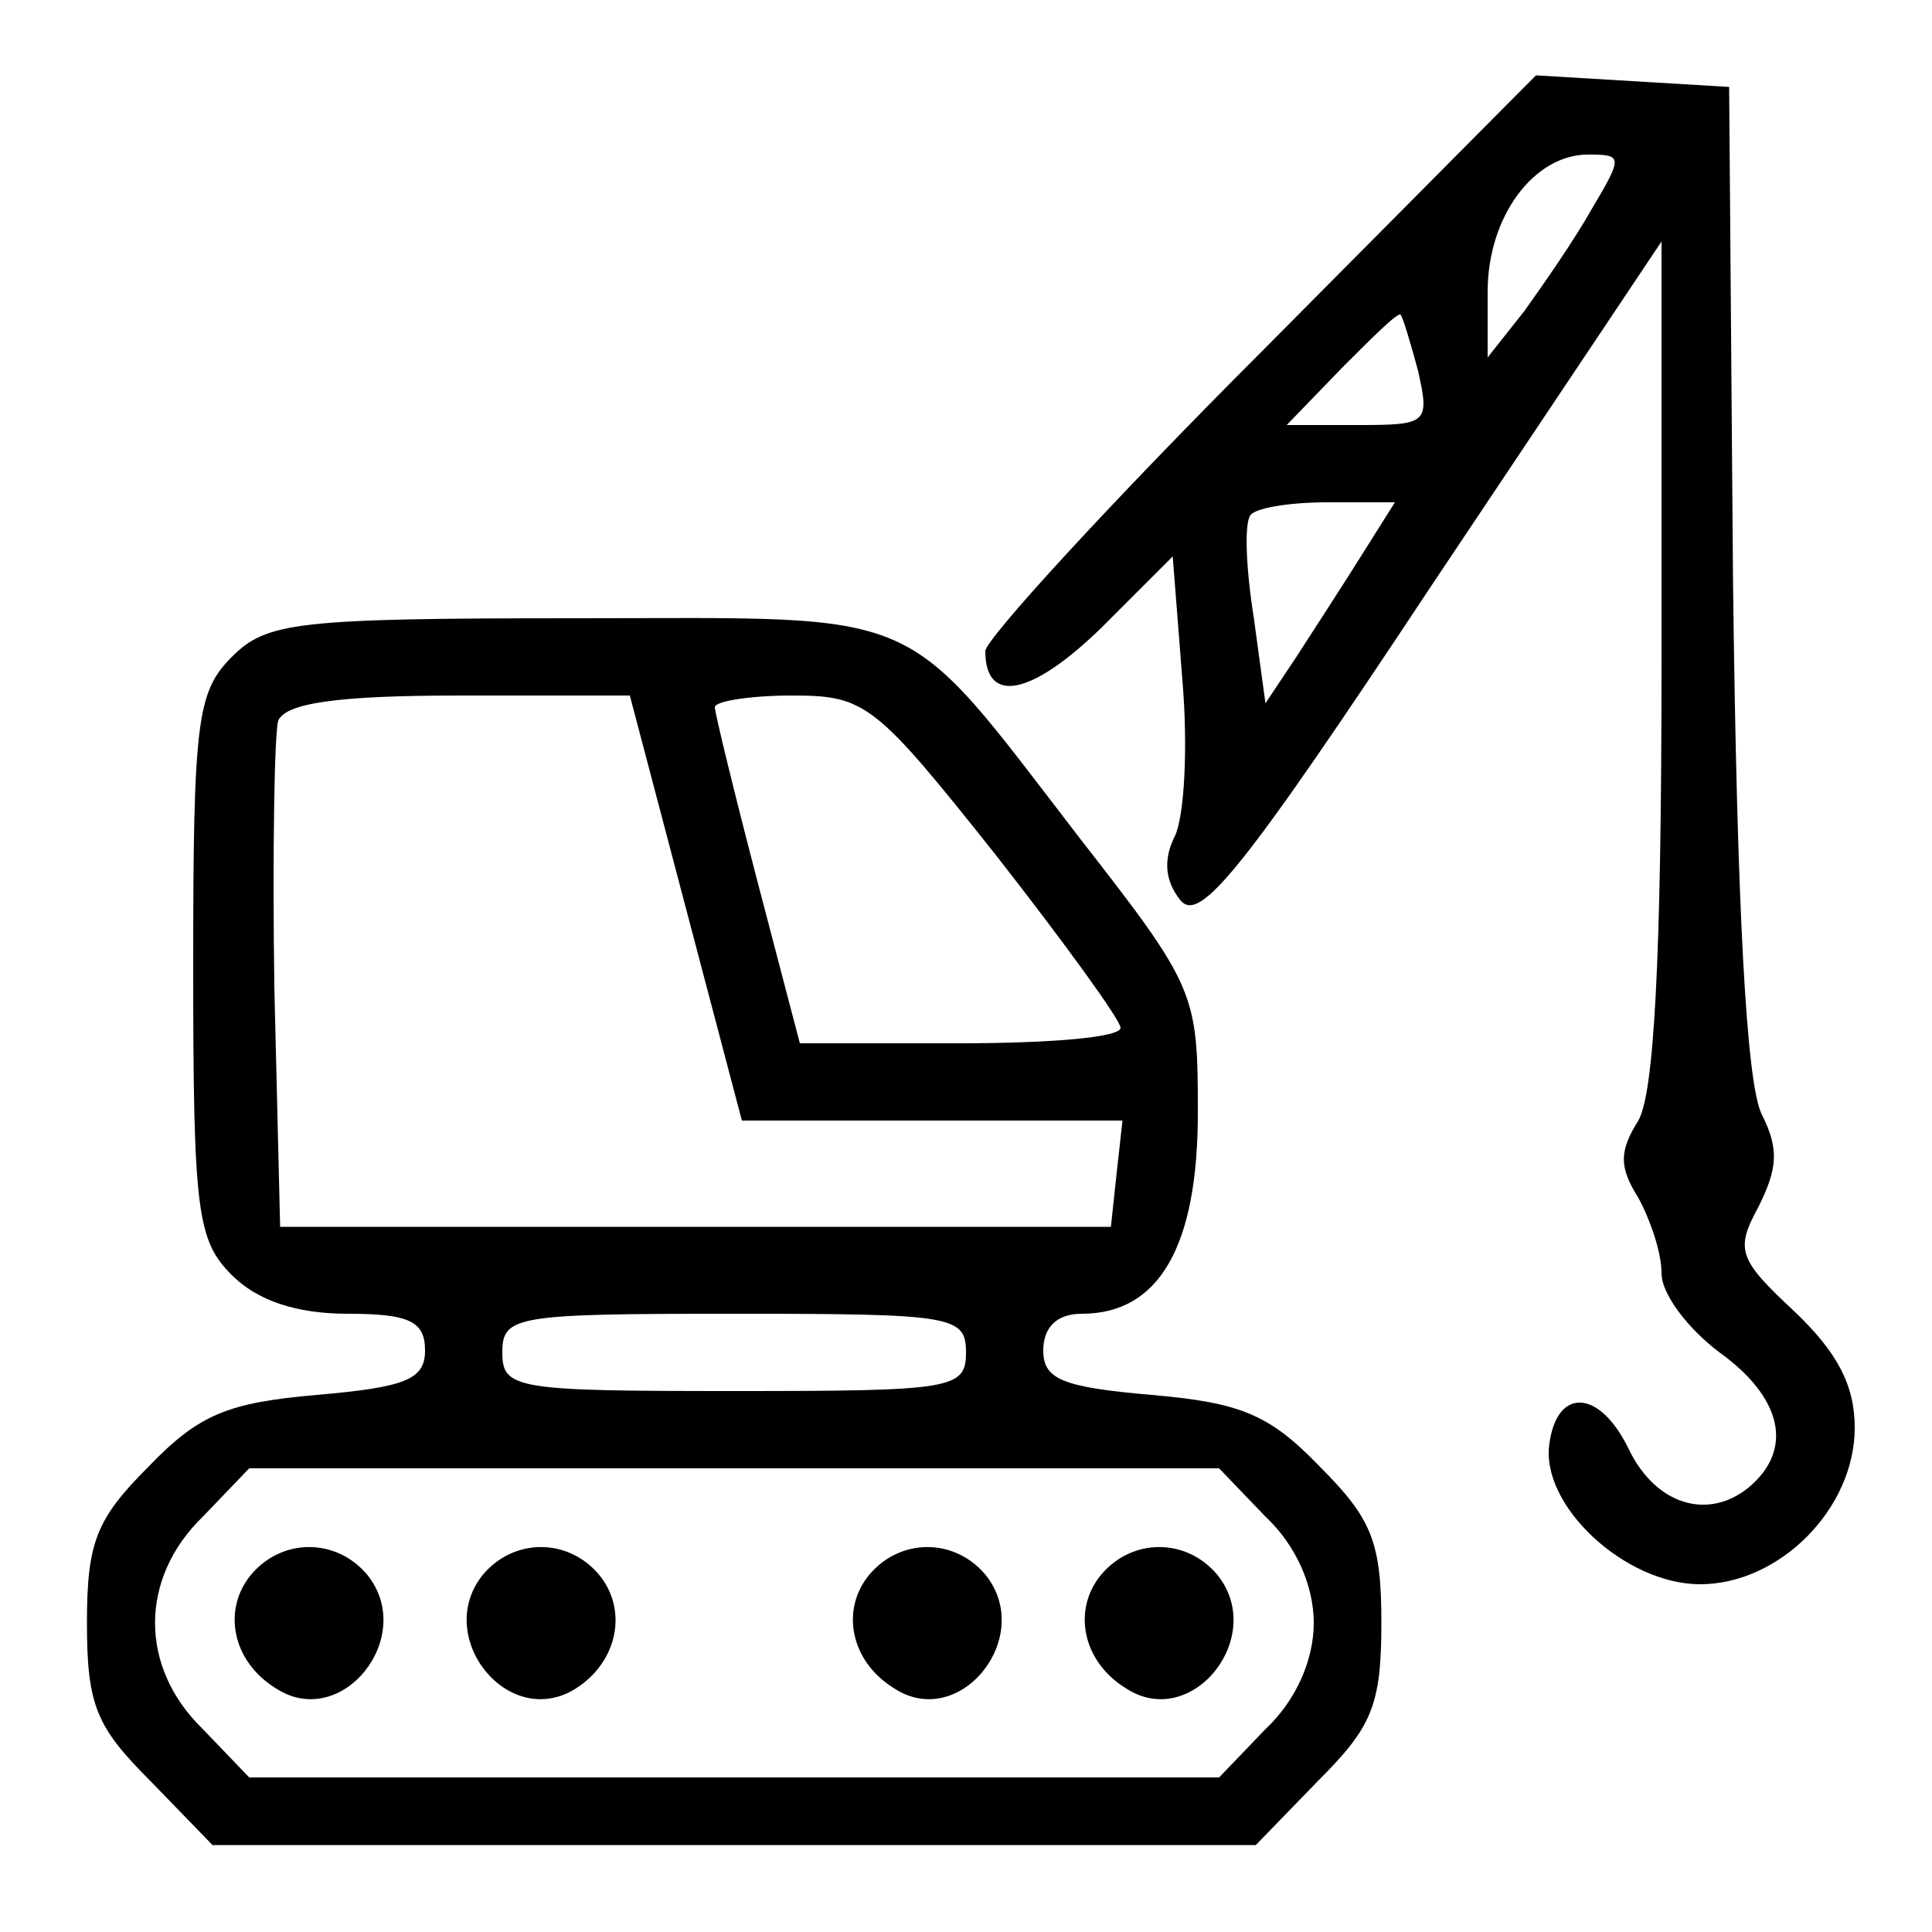 <?xml version="1.0" encoding="UTF-8" standalone="no"?>
<svg xmlns="http://www.w3.org/2000/svg" version="1.0" width="100pt" height="100pt" viewBox="0 0 100 100" preserveAspectRatio="xMidYMid meet">
  <g transform="translate(0,100) scale(0.1,-0.1)" fill="#000000" stroke="none">
    <path d="M653 818 c-79 -79 -143 -149 -143 -155 0 -28 24 -23 60 12 l37 37 5 -64 c3 -35 1 -71 -4 -81 -6 -12 -5 -23 3 -33 10 -12 32 15 130 163 l119 178 0 -218 c0 -156 -4 -223 -12 -237 -10 -16 -10 -24 0 -40 6 -11 12 -28 12 -39 0 -11 14 -29 30 -41 32 -23 39 -50 15 -70 -21 -17 -48 -9 -62 20 -15 31 -37 32 -41 3 -5 -32 39 -73 78 -73 41 0 80 39 80 81 0 22 -9 39 -31 60 -29 27 -31 32 -19 54 10 20 11 30 2 48 -8 15 -13 106 -15 277 l-2 255 -50 3 -50 3 -142 -143z m171 74 c-9 -16 -25 -39 -35 -53 l-19 -24 0 34 c0 39 24 71 52 71 18 0 18 -1 2 -28z m-90 -84 c6 -27 5 -28 -31 -28 l-37 0 29 30 c16 16 29 29 30 27 1 -1 5 -14 9 -29z m-29 -95 c-10 -16 -25 -39 -34 -53 l-16 -24 -6 44 c-4 25 -5 48 -2 53 2 4 20 7 40 7 l35 0 -17 -27z"></path>
    <path d="M120 660 c-18 -18 -20 -33 -20 -160 0 -127 2 -142 20 -160 13 -13 33 -20 60 -20 32 0 40 -4 40 -19 0 -15 -10 -19 -56 -23 -46 -4 -61 -10 -87 -37 -27 -27 -32 -39 -32 -81 0 -43 5 -54 33 -82 l32 -33 270 0 270 0 32 33 c28 28 33 39 33 82 0 42 -5 54 -32 81 -26 27 -41 33 -87 37 -46 4 -56 8 -56 23 0 12 7 19 20 19 40 0 60 35 60 104 0 62 -1 65 -61 142 -94 122 -77 114 -260 114 -146 0 -161 -2 -179 -20z m235 -130 l29 -110 99 0 98 0 -3 -27 -3 -28 -215 0 -215 0 -3 124 c-1 69 0 131 2 138 4 9 30 13 94 13 l88 0 29 -110z m160 28 c36 -46 65 -86 65 -90 0 -5 -37 -8 -83 -8 l-83 0 -22 84 c-12 46 -22 87 -22 90 0 3 18 6 40 6 38 0 43 -4 105 -82z m-15 -258 c0 -19 -7 -20 -120 -20 -113 0 -120 1 -120 20 0 19 7 20 120 20 113 0 120 -1 120 -20z m155 -85 c16 -15 25 -36 25 -55 0 -19 -9 -40 -25 -55 l-24 -25 -251 0 -251 0 -24 25 c-33 32 -33 78 0 110 l24 25 251 0 251 0 24 -25z"></path>
    <path d="M130 185 c-15 -18 -10 -45 13 -59 34 -22 73 27 47 59 -16 19 -44 19 -60 0z"></path>
    <path d="M250 185 c-26 -32 13 -81 48 -59 22 14 27 41 12 59 -16 19 -44 19 -60 0z"></path>
    <path d="M450 185 c-15 -18 -10 -45 13 -59 34 -22 73 27 47 59 -16 19 -44 19 -60 0z"></path>
    <path d="M570 185 c-15 -18 -10 -45 13 -59 34 -22 73 27 47 59 -16 19 -44 19 -60 0z"></path>
  </g>
</svg>
